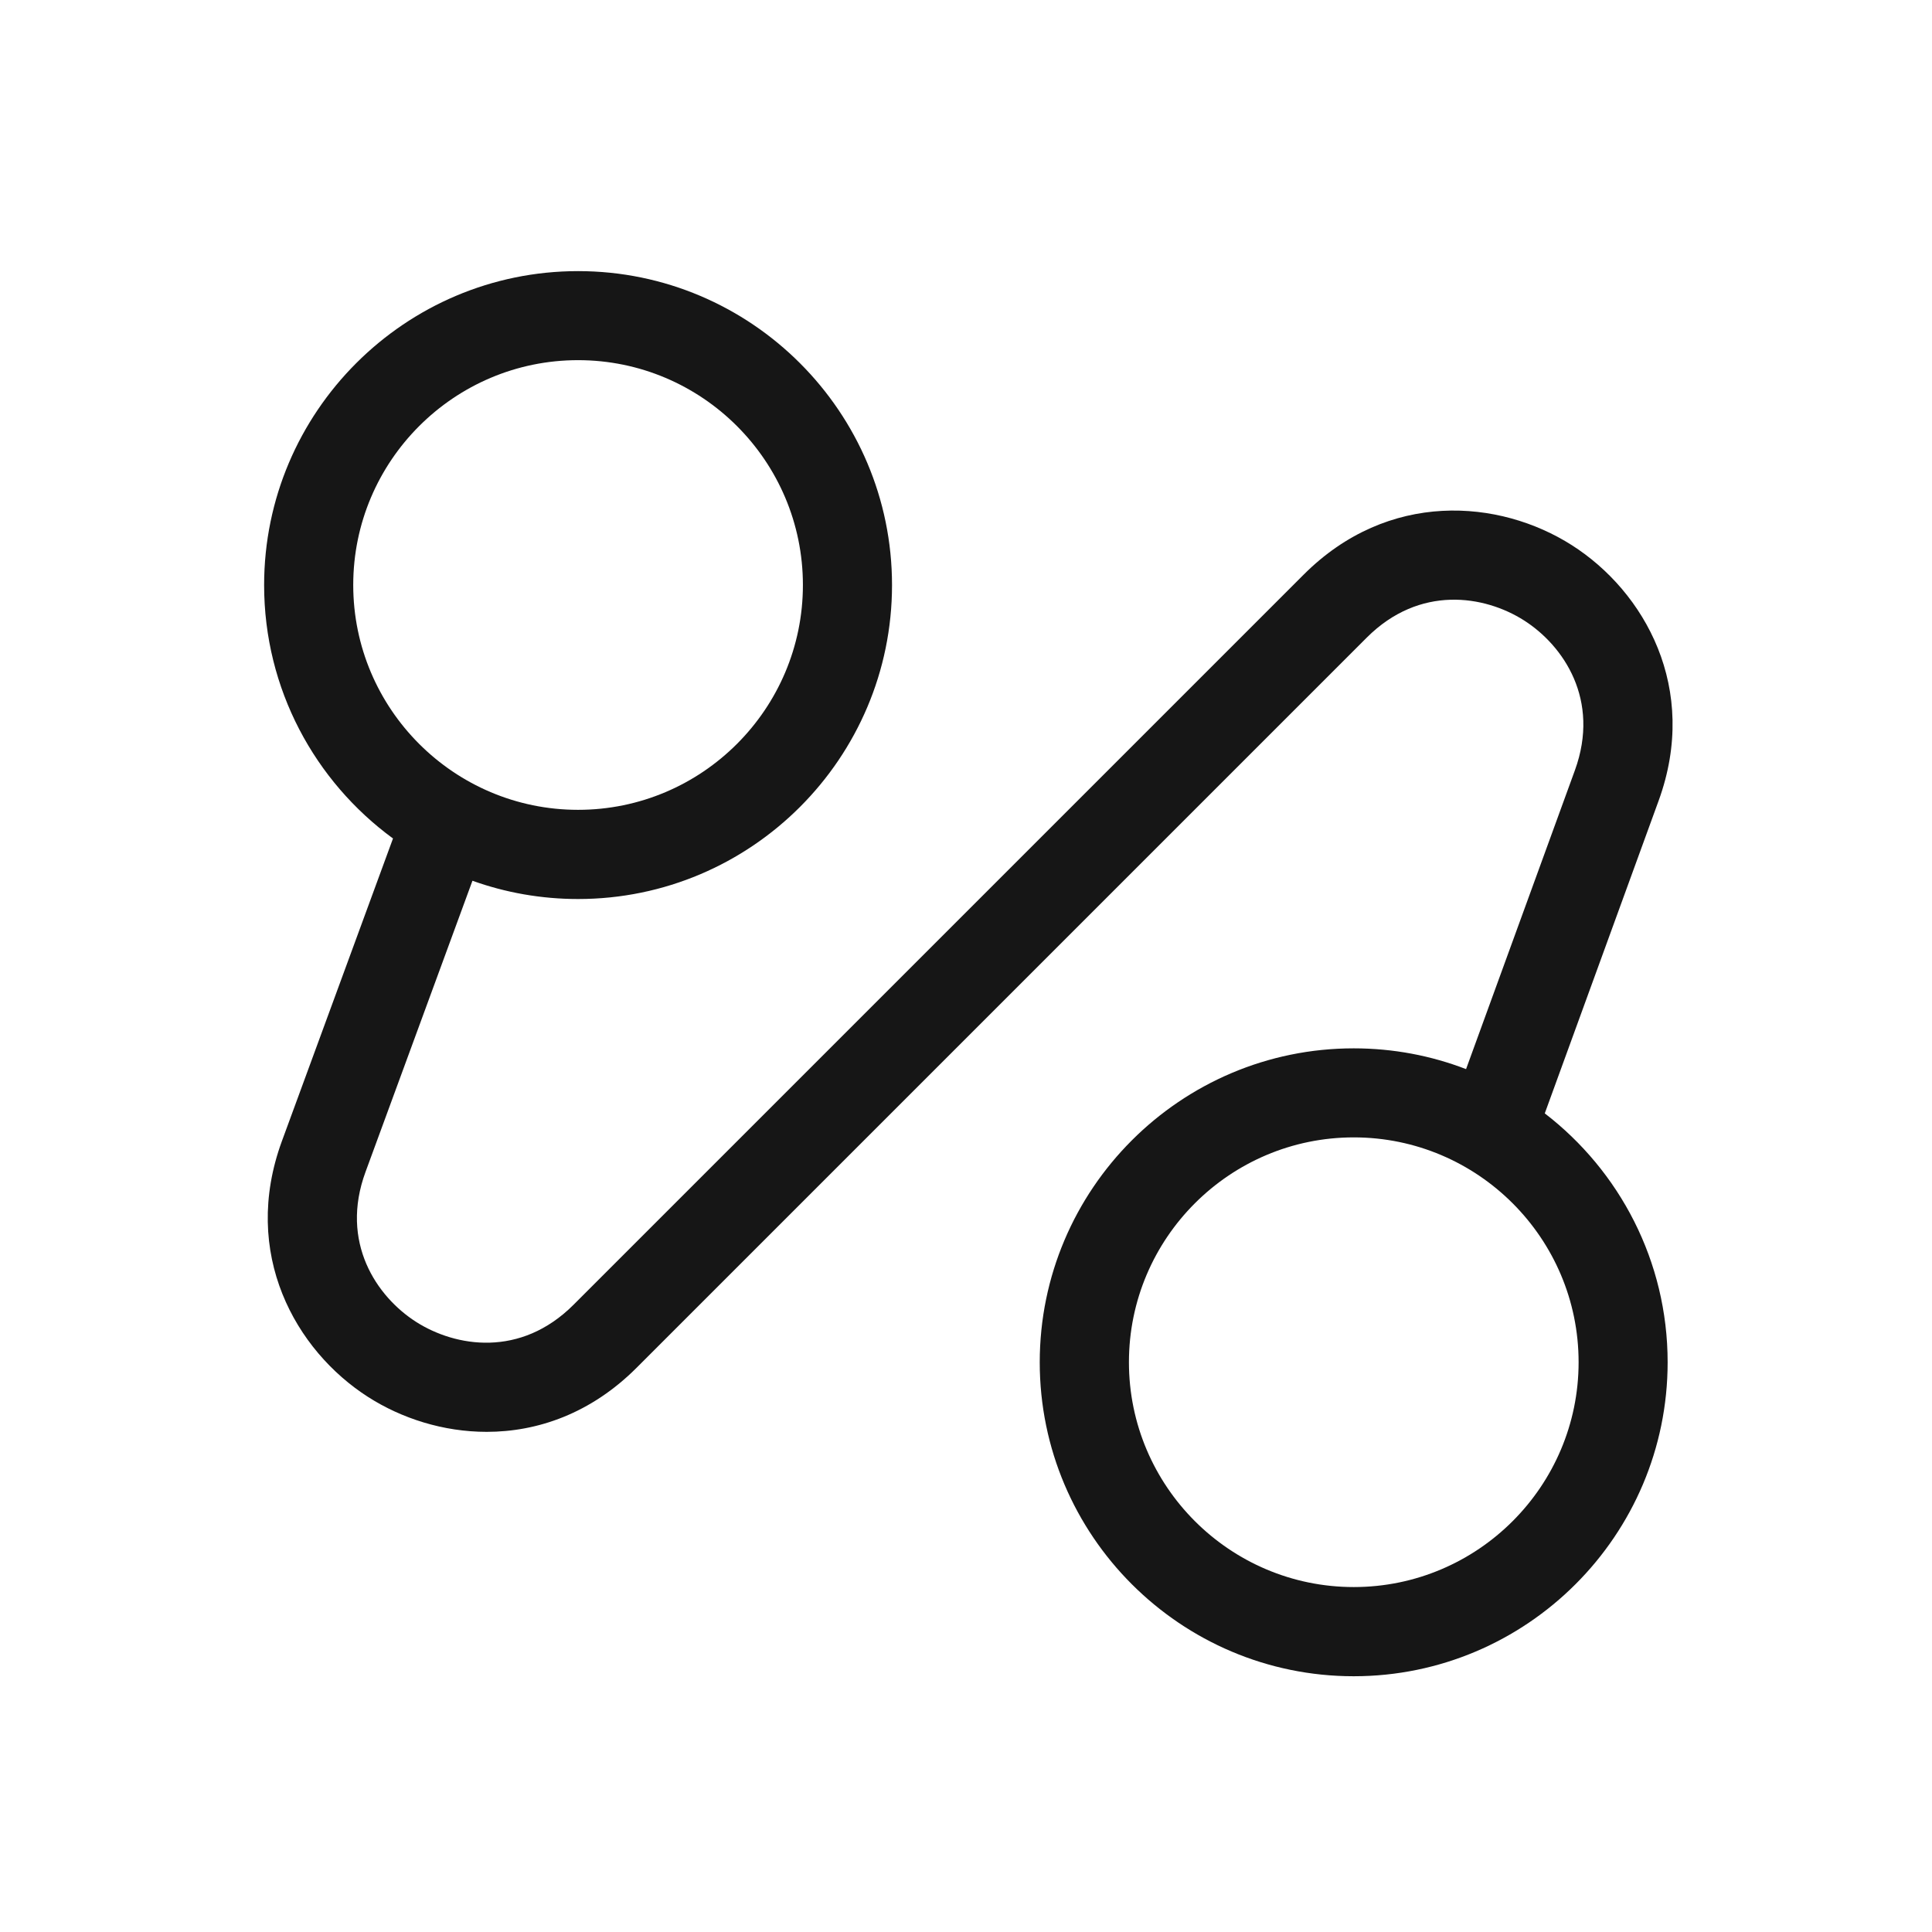 <?xml version="1.0" encoding="UTF-8"?>
<svg id="Capa_1" data-name="Capa 1" xmlns="http://www.w3.org/2000/svg" viewBox="0 0 24 24">
  <defs>
    <style>
      .cls-1 {
        fill: none;
      }

      .cls-2 {
        fill: #161616;
      }
    </style>
  </defs>
  <path class="cls-2" d="M19.19,13.83l1.414-3.883c.508-1.395-.175-2.599-1.077-3.174-.902-.575-2.282-.685-3.332.365l-9.07,9.07c-.659.659-1.465.526-1.956.213-.491-.314-.95-.99-.628-1.864l1.328-3.616c.41.147.852.227,1.312.227,2.151,0,3.9-1.75,3.9-3.9,0-2.151-1.75-3.9-3.9-3.9s-3.9,1.75-3.9,3.9c0,1.292.631,2.438,1.601,3.148l-1.38,3.759c-.512,1.396.169,2.602,1.071,3.179.416.266.933.433,1.473.433.632-0,1.295-.229,1.862-.796l9.07-9.07c.658-.658,1.464-.526,1.954-.214.49.312.95.987.632,1.862l-1.352,3.712c-.434-.167-.904-.258-1.396-.258-2.151,0-3.9,1.75-3.9,3.9,0,2.151,1.75,3.9,3.9,3.9s3.9-1.75,3.9-3.9c0-1.258-.599-2.379-1.526-3.092ZM4.388,7.267c0-1.54,1.253-2.793,2.793-2.793s2.793,1.253,2.793,2.793c0,1.54-1.253,2.793-2.793,2.793s-2.793-1.253-2.793-2.793ZM16.817,19.715c-1.54,0-2.793-1.253-2.793-2.793,0-1.54,1.253-2.793,2.793-2.793s2.793,1.253,2.793,2.793c0,1.54-1.253,2.793-2.793,2.793Z"/>
  <rect class="cls-1" y=".09" width="24" height="24"/>
</svg>